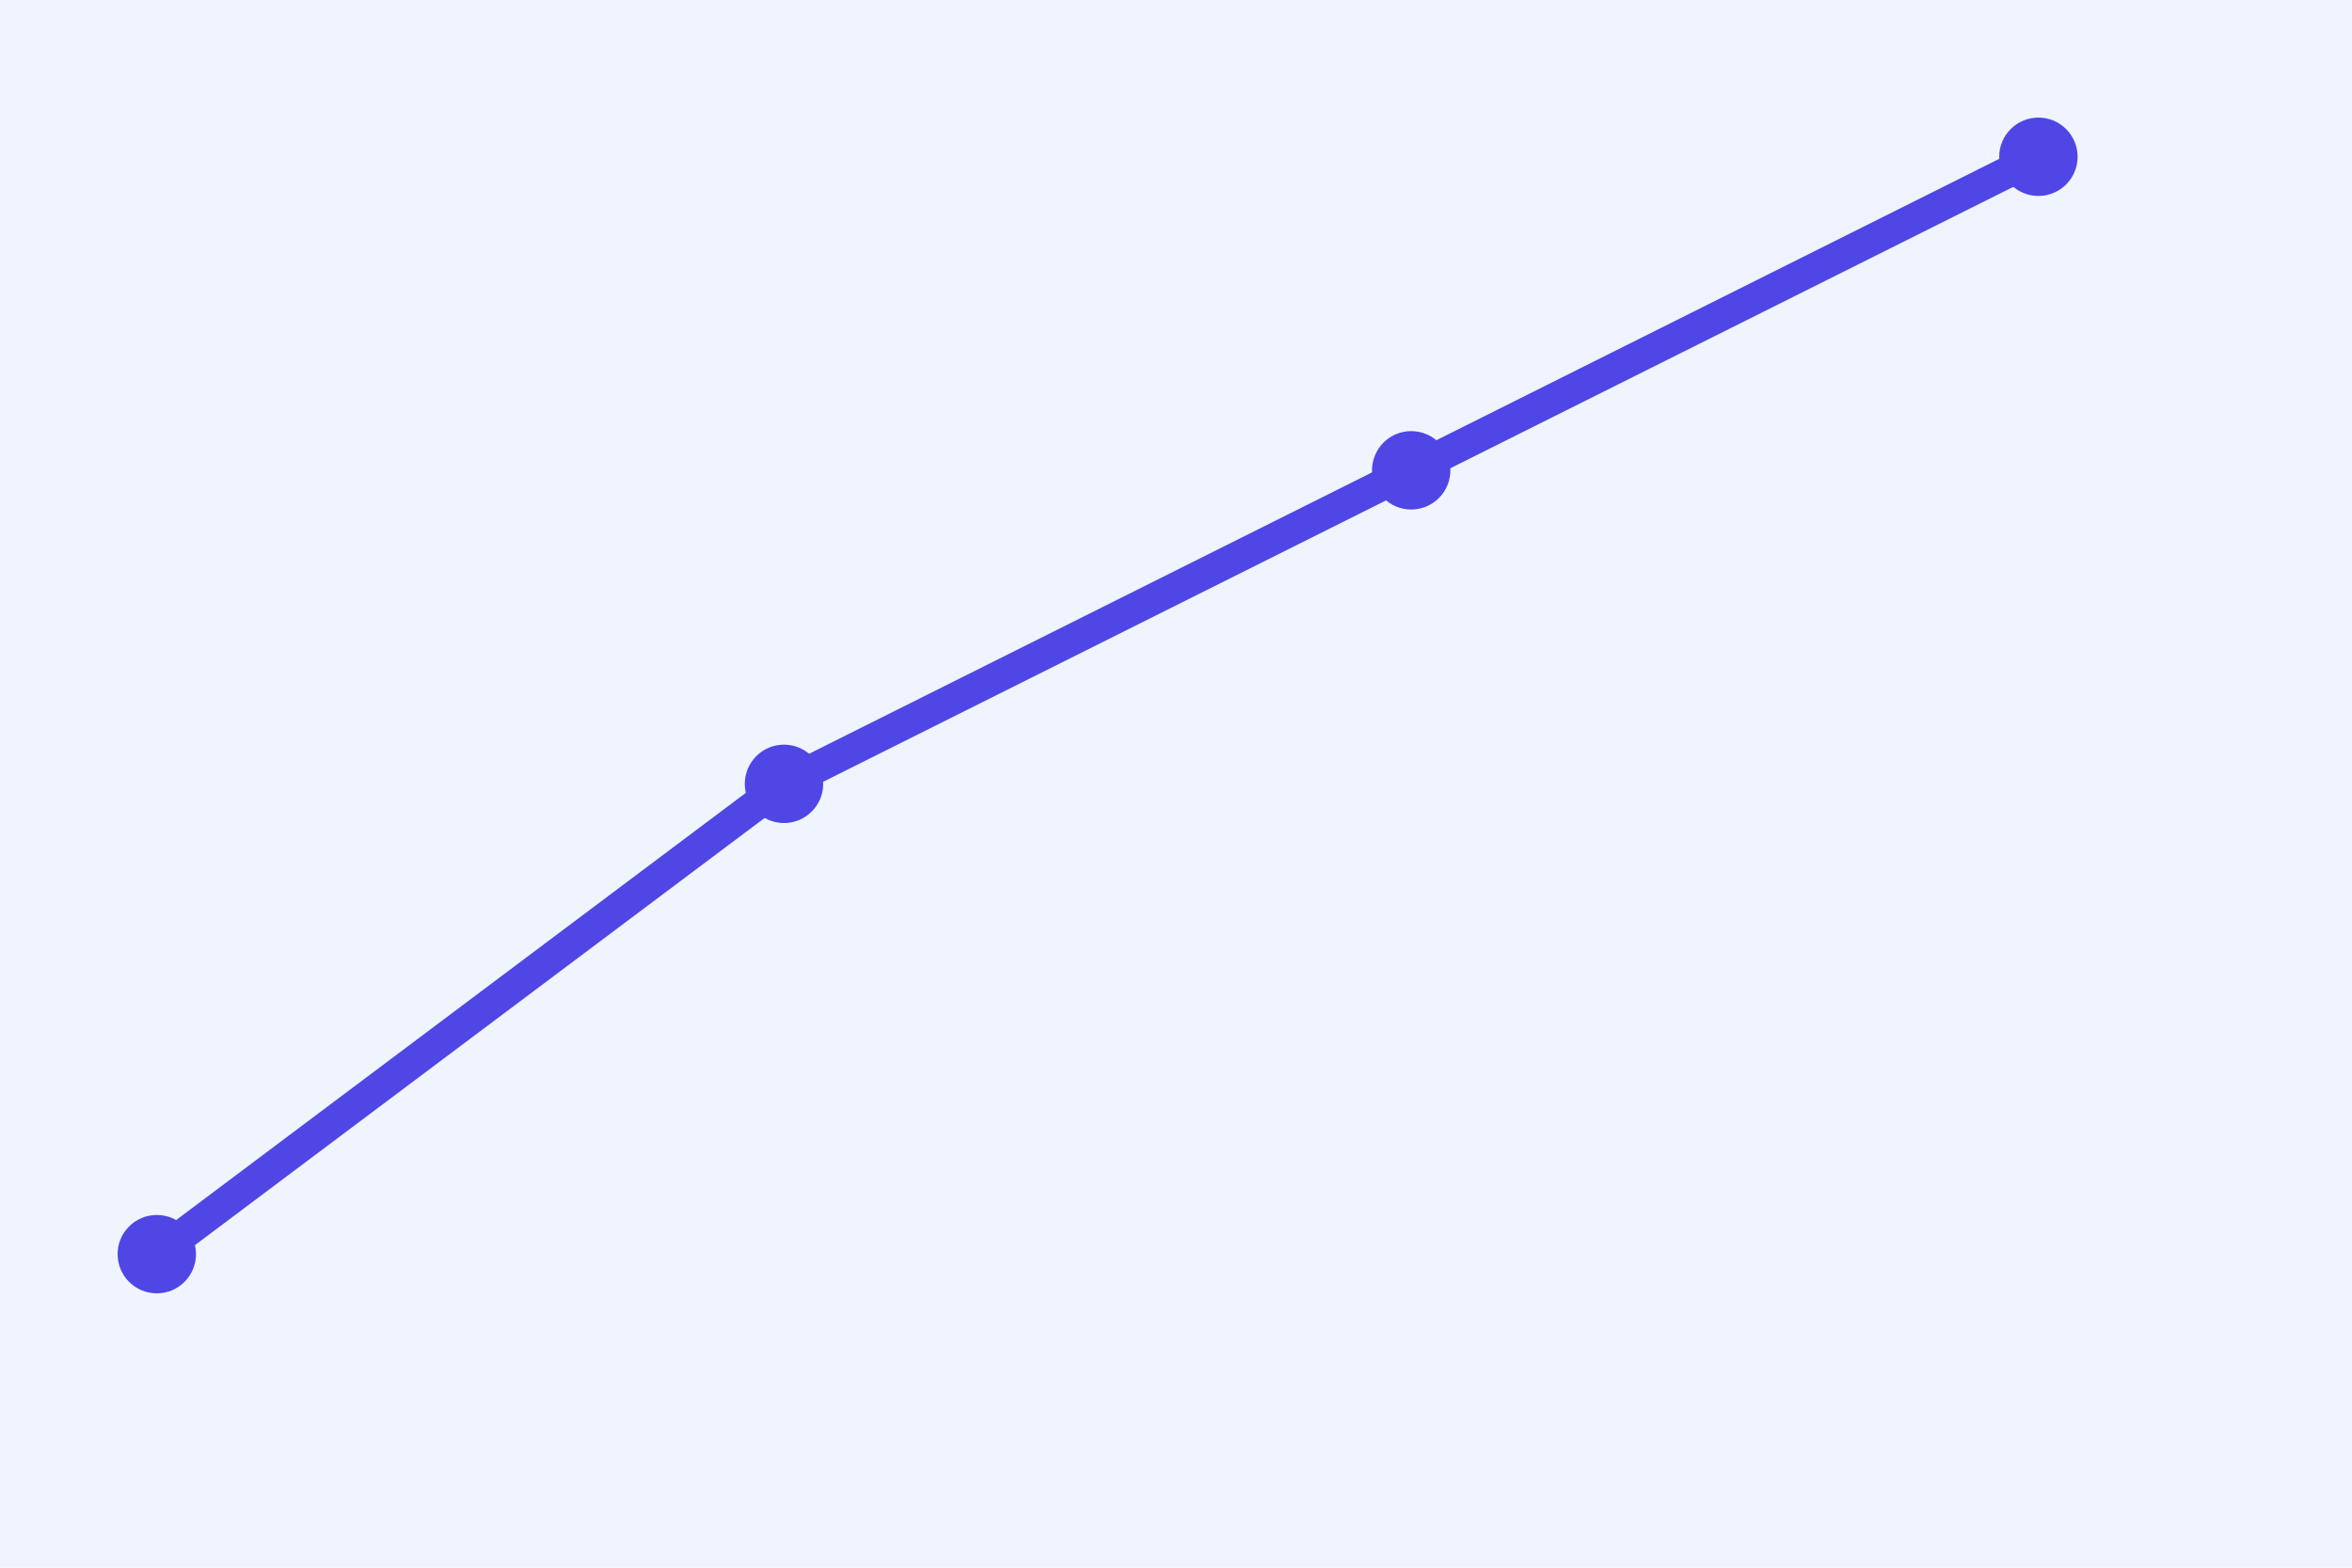 <!-- public/hero-chart.svg -->
<svg width="300" height="200" viewBox="0 0 300 200" xmlns="http://www.w3.org/2000/svg">
  <rect width="300" height="200" fill="#F0F4FF"></rect>
  <polyline points="20,160 100,100 180,60 260,20" fill="none" stroke="#4F46E5" stroke-width="4" stroke-linecap="round" stroke-linejoin="round"></polyline>
  <!-- Optional: little circles on each data point -->
  <circle cx="20" cy="160" r="5" fill="#4F46E5"></circle>
  <circle cx="100" cy="100" r="5" fill="#4F46E5"></circle>
  <circle cx="180" cy="60" r="5" fill="#4F46E5"></circle>
  <circle cx="260" cy="20" r="5" fill="#4F46E5"></circle>
</svg>
